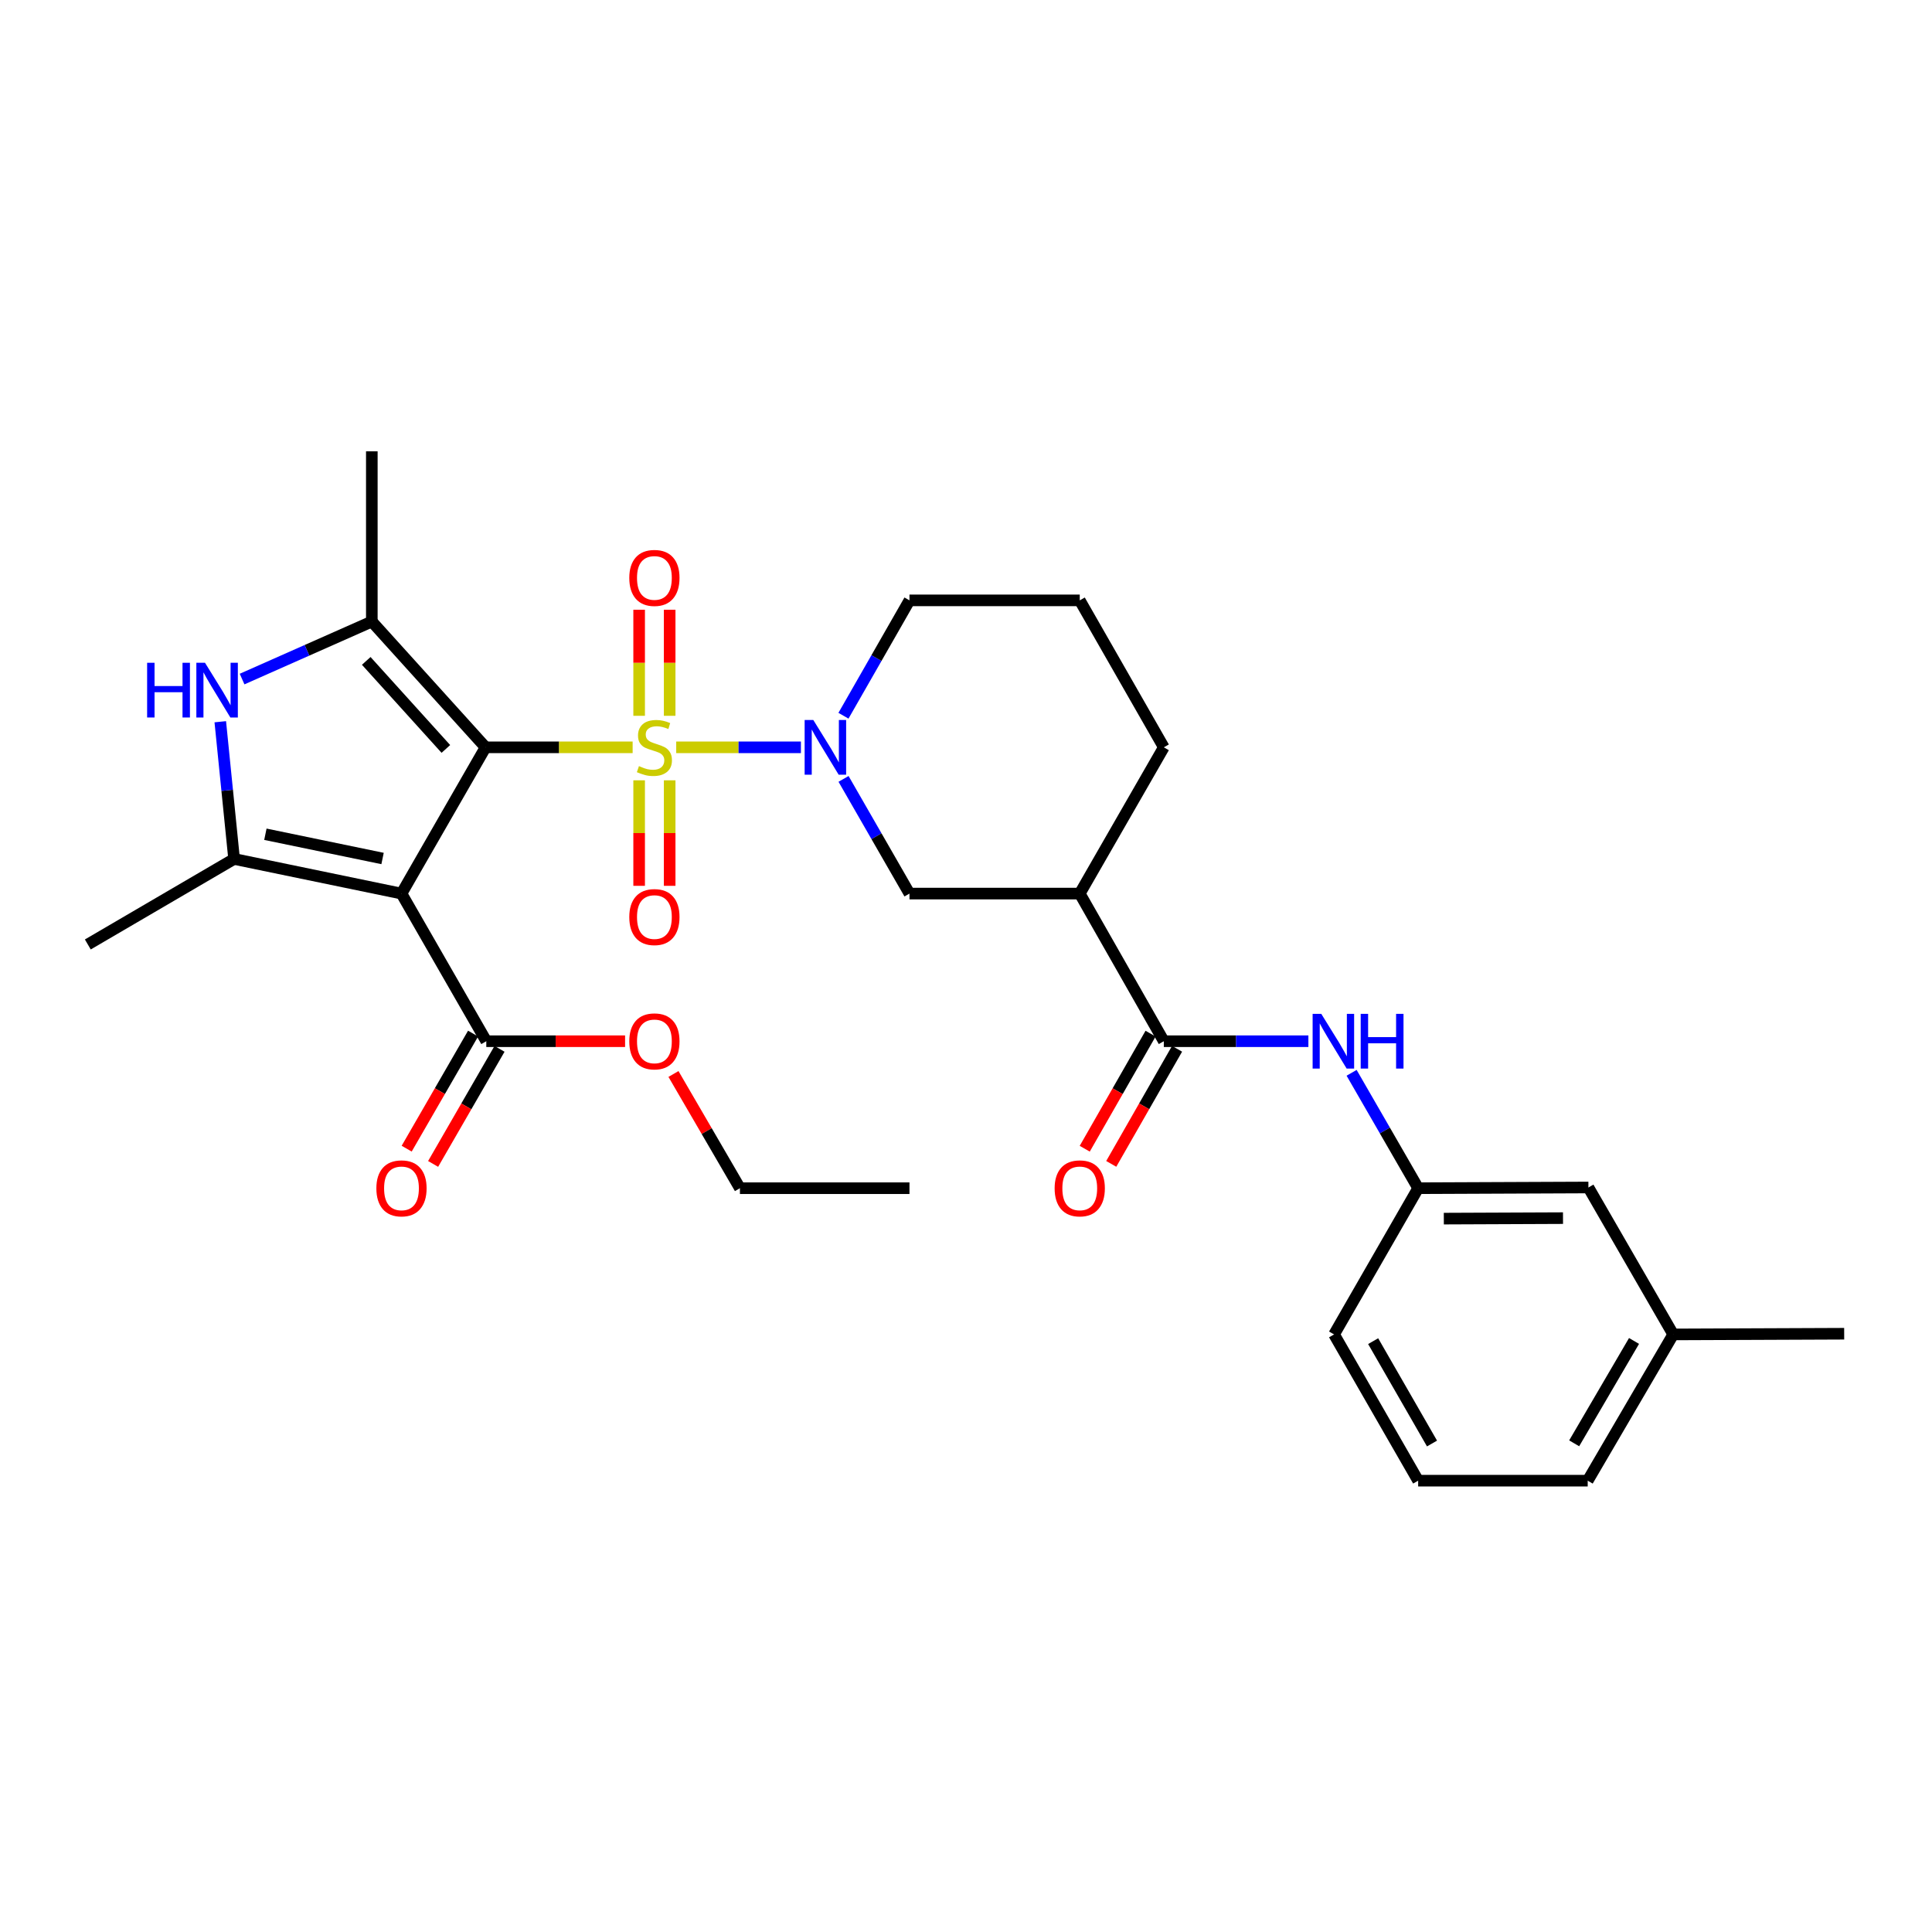 <?xml version='1.0' encoding='iso-8859-1'?>
<svg version='1.1' baseProfile='full'
              xmlns='http://www.w3.org/2000/svg'
                      xmlns:rdkit='http://www.rdkit.org/xml'
                      xmlns:xlink='http://www.w3.org/1999/xlink'
                  xml:space='preserve'
width='1000px' height='1000px' viewBox='0 0 1000 1000'>
<!-- END OF HEADER -->
<rect style='opacity:1.0;fill:#FFFFFF;stroke:none' width='1000' height='1000' x='0' y='0'> </rect>
<path class='bond-0' d='M 251.33,386.814 L 289.392,386.814' style='fill:none;fill-rule:evenodd;stroke:#000000;stroke-width:6px;stroke-linecap:butt;stroke-linejoin:miter;stroke-opacity:1' />
<path class='bond-0' d='M 289.392,386.814 L 327.453,386.814' style='fill:none;fill-rule:evenodd;stroke:#CCCC00;stroke-width:6px;stroke-linecap:butt;stroke-linejoin:miter;stroke-opacity:1' />
<path class='bond-1' d='M 251.33,386.814 L 207.808,462.517' style='fill:none;fill-rule:evenodd;stroke:#000000;stroke-width:6px;stroke-linecap:butt;stroke-linejoin:miter;stroke-opacity:1' />
<path class='bond-2' d='M 251.33,386.814 L 192.455,321.714' style='fill:none;fill-rule:evenodd;stroke:#000000;stroke-width:6px;stroke-linecap:butt;stroke-linejoin:miter;stroke-opacity:1' />
<path class='bond-2' d='M 230.78,387.647 L 189.567,342.078' style='fill:none;fill-rule:evenodd;stroke:#000000;stroke-width:6px;stroke-linecap:butt;stroke-linejoin:miter;stroke-opacity:1' />
<path class='bond-3' d='M 350.01,386.814 L 382.28,386.814' style='fill:none;fill-rule:evenodd;stroke:#CCCC00;stroke-width:6px;stroke-linecap:butt;stroke-linejoin:miter;stroke-opacity:1' />
<path class='bond-3' d='M 382.28,386.814 L 414.549,386.814' style='fill:none;fill-rule:evenodd;stroke:#0000FF;stroke-width:6px;stroke-linecap:butt;stroke-linejoin:miter;stroke-opacity:1' />
<path class='bond-11' d='M 330.817,403.888 L 330.817,431.194' style='fill:none;fill-rule:evenodd;stroke:#CCCC00;stroke-width:6px;stroke-linecap:butt;stroke-linejoin:miter;stroke-opacity:1' />
<path class='bond-11' d='M 330.817,431.194 L 330.817,458.5' style='fill:none;fill-rule:evenodd;stroke:#FF0000;stroke-width:6px;stroke-linecap:butt;stroke-linejoin:miter;stroke-opacity:1' />
<path class='bond-11' d='M 346.618,403.888 L 346.618,431.194' style='fill:none;fill-rule:evenodd;stroke:#CCCC00;stroke-width:6px;stroke-linecap:butt;stroke-linejoin:miter;stroke-opacity:1' />
<path class='bond-11' d='M 346.618,431.194 L 346.618,458.5' style='fill:none;fill-rule:evenodd;stroke:#FF0000;stroke-width:6px;stroke-linecap:butt;stroke-linejoin:miter;stroke-opacity:1' />
<path class='bond-12' d='M 346.618,370.499 L 346.618,343.047' style='fill:none;fill-rule:evenodd;stroke:#CCCC00;stroke-width:6px;stroke-linecap:butt;stroke-linejoin:miter;stroke-opacity:1' />
<path class='bond-12' d='M 346.618,343.047 L 346.618,315.595' style='fill:none;fill-rule:evenodd;stroke:#FF0000;stroke-width:6px;stroke-linecap:butt;stroke-linejoin:miter;stroke-opacity:1' />
<path class='bond-12' d='M 330.817,370.499 L 330.817,343.047' style='fill:none;fill-rule:evenodd;stroke:#CCCC00;stroke-width:6px;stroke-linecap:butt;stroke-linejoin:miter;stroke-opacity:1' />
<path class='bond-12' d='M 330.817,343.047 L 330.817,315.595' style='fill:none;fill-rule:evenodd;stroke:#FF0000;stroke-width:6px;stroke-linecap:butt;stroke-linejoin:miter;stroke-opacity:1' />
<path class='bond-4' d='M 207.808,462.517 L 121.167,444.592' style='fill:none;fill-rule:evenodd;stroke:#000000;stroke-width:6px;stroke-linecap:butt;stroke-linejoin:miter;stroke-opacity:1' />
<path class='bond-4' d='M 198.013,444.355 L 137.364,431.807' style='fill:none;fill-rule:evenodd;stroke:#000000;stroke-width:6px;stroke-linecap:butt;stroke-linejoin:miter;stroke-opacity:1' />
<path class='bond-8' d='M 207.808,462.517 L 251.708,538.931' style='fill:none;fill-rule:evenodd;stroke:#000000;stroke-width:6px;stroke-linecap:butt;stroke-linejoin:miter;stroke-opacity:1' />
<path class='bond-5' d='M 192.455,321.714 L 158.878,336.598' style='fill:none;fill-rule:evenodd;stroke:#000000;stroke-width:6px;stroke-linecap:butt;stroke-linejoin:miter;stroke-opacity:1' />
<path class='bond-5' d='M 158.878,336.598 L 125.301,351.482' style='fill:none;fill-rule:evenodd;stroke:#0000FF;stroke-width:6px;stroke-linecap:butt;stroke-linejoin:miter;stroke-opacity:1' />
<path class='bond-19' d='M 192.455,321.714 L 192.455,233.607' style='fill:none;fill-rule:evenodd;stroke:#000000;stroke-width:6px;stroke-linecap:butt;stroke-linejoin:miter;stroke-opacity:1' />
<path class='bond-9' d='M 436.615,403.157 L 453.679,432.837' style='fill:none;fill-rule:evenodd;stroke:#0000FF;stroke-width:6px;stroke-linecap:butt;stroke-linejoin:miter;stroke-opacity:1' />
<path class='bond-9' d='M 453.679,432.837 L 470.742,462.517' style='fill:none;fill-rule:evenodd;stroke:#000000;stroke-width:6px;stroke-linecap:butt;stroke-linejoin:miter;stroke-opacity:1' />
<path class='bond-16' d='M 436.575,370.463 L 453.659,340.606' style='fill:none;fill-rule:evenodd;stroke:#0000FF;stroke-width:6px;stroke-linecap:butt;stroke-linejoin:miter;stroke-opacity:1' />
<path class='bond-16' d='M 453.659,340.606 L 470.742,310.75' style='fill:none;fill-rule:evenodd;stroke:#000000;stroke-width:6px;stroke-linecap:butt;stroke-linejoin:miter;stroke-opacity:1' />
<path class='bond-20' d='M 121.167,444.592 L 45.455,488.852' style='fill:none;fill-rule:evenodd;stroke:#000000;stroke-width:6px;stroke-linecap:butt;stroke-linejoin:miter;stroke-opacity:1' />
<path class='bond-30' d='M 121.167,444.592 L 117.592,409.08' style='fill:none;fill-rule:evenodd;stroke:#000000;stroke-width:6px;stroke-linecap:butt;stroke-linejoin:miter;stroke-opacity:1' />
<path class='bond-30' d='M 117.592,409.08 L 114.017,373.569' style='fill:none;fill-rule:evenodd;stroke:#0000FF;stroke-width:6px;stroke-linecap:butt;stroke-linejoin:miter;stroke-opacity:1' />
<path class='bond-6' d='M 602.389,538.931 L 558.876,462.517' style='fill:none;fill-rule:evenodd;stroke:#000000;stroke-width:6px;stroke-linecap:butt;stroke-linejoin:miter;stroke-opacity:1' />
<path class='bond-10' d='M 602.389,538.931 L 639.805,538.931' style='fill:none;fill-rule:evenodd;stroke:#000000;stroke-width:6px;stroke-linecap:butt;stroke-linejoin:miter;stroke-opacity:1' />
<path class='bond-10' d='M 639.805,538.931 L 677.22,538.931' style='fill:none;fill-rule:evenodd;stroke:#0000FF;stroke-width:6px;stroke-linecap:butt;stroke-linejoin:miter;stroke-opacity:1' />
<path class='bond-13' d='M 595.531,535.009 L 578.496,564.794' style='fill:none;fill-rule:evenodd;stroke:#000000;stroke-width:6px;stroke-linecap:butt;stroke-linejoin:miter;stroke-opacity:1' />
<path class='bond-13' d='M 578.496,564.794 L 561.461,594.579' style='fill:none;fill-rule:evenodd;stroke:#FF0000;stroke-width:6px;stroke-linecap:butt;stroke-linejoin:miter;stroke-opacity:1' />
<path class='bond-13' d='M 609.247,542.854 L 592.212,572.639' style='fill:none;fill-rule:evenodd;stroke:#000000;stroke-width:6px;stroke-linecap:butt;stroke-linejoin:miter;stroke-opacity:1' />
<path class='bond-13' d='M 592.212,572.639 L 575.177,602.424' style='fill:none;fill-rule:evenodd;stroke:#FF0000;stroke-width:6px;stroke-linecap:butt;stroke-linejoin:miter;stroke-opacity:1' />
<path class='bond-7' d='M 558.876,462.517 L 470.742,462.517' style='fill:none;fill-rule:evenodd;stroke:#000000;stroke-width:6px;stroke-linecap:butt;stroke-linejoin:miter;stroke-opacity:1' />
<path class='bond-31' d='M 558.876,462.517 L 602.389,386.814' style='fill:none;fill-rule:evenodd;stroke:#000000;stroke-width:6px;stroke-linecap:butt;stroke-linejoin:miter;stroke-opacity:1' />
<path class='bond-14' d='M 244.865,534.983 L 227.68,564.765' style='fill:none;fill-rule:evenodd;stroke:#000000;stroke-width:6px;stroke-linecap:butt;stroke-linejoin:miter;stroke-opacity:1' />
<path class='bond-14' d='M 227.68,564.765 L 210.495,594.548' style='fill:none;fill-rule:evenodd;stroke:#FF0000;stroke-width:6px;stroke-linecap:butt;stroke-linejoin:miter;stroke-opacity:1' />
<path class='bond-14' d='M 258.551,542.88 L 241.366,572.662' style='fill:none;fill-rule:evenodd;stroke:#000000;stroke-width:6px;stroke-linecap:butt;stroke-linejoin:miter;stroke-opacity:1' />
<path class='bond-14' d='M 241.366,572.662 L 224.181,602.445' style='fill:none;fill-rule:evenodd;stroke:#FF0000;stroke-width:6px;stroke-linecap:butt;stroke-linejoin:miter;stroke-opacity:1' />
<path class='bond-18' d='M 251.708,538.931 L 287.625,538.931' style='fill:none;fill-rule:evenodd;stroke:#000000;stroke-width:6px;stroke-linecap:butt;stroke-linejoin:miter;stroke-opacity:1' />
<path class='bond-18' d='M 287.625,538.931 L 323.542,538.931' style='fill:none;fill-rule:evenodd;stroke:#FF0000;stroke-width:6px;stroke-linecap:butt;stroke-linejoin:miter;stroke-opacity:1' />
<path class='bond-15' d='M 699.588,555.287 L 716.812,585.15' style='fill:none;fill-rule:evenodd;stroke:#0000FF;stroke-width:6px;stroke-linecap:butt;stroke-linejoin:miter;stroke-opacity:1' />
<path class='bond-15' d='M 716.812,585.15 L 734.036,615.012' style='fill:none;fill-rule:evenodd;stroke:#000000;stroke-width:6px;stroke-linecap:butt;stroke-linejoin:miter;stroke-opacity:1' />
<path class='bond-17' d='M 734.036,615.012 L 822.161,614.644' style='fill:none;fill-rule:evenodd;stroke:#000000;stroke-width:6px;stroke-linecap:butt;stroke-linejoin:miter;stroke-opacity:1' />
<path class='bond-17' d='M 747.321,630.758 L 809.008,630.5' style='fill:none;fill-rule:evenodd;stroke:#000000;stroke-width:6px;stroke-linecap:butt;stroke-linejoin:miter;stroke-opacity:1' />
<path class='bond-25' d='M 734.036,615.012 L 690.514,690.698' style='fill:none;fill-rule:evenodd;stroke:#000000;stroke-width:6px;stroke-linecap:butt;stroke-linejoin:miter;stroke-opacity:1' />
<path class='bond-23' d='M 470.742,310.75 L 558.876,310.75' style='fill:none;fill-rule:evenodd;stroke:#000000;stroke-width:6px;stroke-linecap:butt;stroke-linejoin:miter;stroke-opacity:1' />
<path class='bond-22' d='M 822.161,614.644 L 866.052,690.698' style='fill:none;fill-rule:evenodd;stroke:#000000;stroke-width:6px;stroke-linecap:butt;stroke-linejoin:miter;stroke-opacity:1' />
<path class='bond-27' d='M 348.586,555.892 L 365.786,585.452' style='fill:none;fill-rule:evenodd;stroke:#FF0000;stroke-width:6px;stroke-linecap:butt;stroke-linejoin:miter;stroke-opacity:1' />
<path class='bond-27' d='M 365.786,585.452 L 382.986,615.012' style='fill:none;fill-rule:evenodd;stroke:#000000;stroke-width:6px;stroke-linecap:butt;stroke-linejoin:miter;stroke-opacity:1' />
<path class='bond-21' d='M 602.389,386.814 L 558.876,310.75' style='fill:none;fill-rule:evenodd;stroke:#000000;stroke-width:6px;stroke-linecap:butt;stroke-linejoin:miter;stroke-opacity:1' />
<path class='bond-28' d='M 866.052,690.698 L 954.545,690.338' style='fill:none;fill-rule:evenodd;stroke:#000000;stroke-width:6px;stroke-linecap:butt;stroke-linejoin:miter;stroke-opacity:1' />
<path class='bond-32' d='M 866.052,690.698 L 821.792,766.393' style='fill:none;fill-rule:evenodd;stroke:#000000;stroke-width:6px;stroke-linecap:butt;stroke-linejoin:miter;stroke-opacity:1' />
<path class='bond-32' d='M 845.773,694.077 L 814.791,747.063' style='fill:none;fill-rule:evenodd;stroke:#000000;stroke-width:6px;stroke-linecap:butt;stroke-linejoin:miter;stroke-opacity:1' />
<path class='bond-24' d='M 734.036,766.393 L 690.514,690.698' style='fill:none;fill-rule:evenodd;stroke:#000000;stroke-width:6px;stroke-linecap:butt;stroke-linejoin:miter;stroke-opacity:1' />
<path class='bond-24' d='M 741.206,747.163 L 710.74,694.176' style='fill:none;fill-rule:evenodd;stroke:#000000;stroke-width:6px;stroke-linecap:butt;stroke-linejoin:miter;stroke-opacity:1' />
<path class='bond-26' d='M 734.036,766.393 L 821.792,766.393' style='fill:none;fill-rule:evenodd;stroke:#000000;stroke-width:6px;stroke-linecap:butt;stroke-linejoin:miter;stroke-opacity:1' />
<path class='bond-29' d='M 382.986,615.012 L 470.742,615.012' style='fill:none;fill-rule:evenodd;stroke:#000000;stroke-width:6px;stroke-linecap:butt;stroke-linejoin:miter;stroke-opacity:1' />
<path  class='atom-1' d='M 330.718 396.534
Q 331.038 396.654, 332.358 397.214
Q 333.678 397.774, 335.118 398.134
Q 336.598 398.454, 338.038 398.454
Q 340.718 398.454, 342.278 397.174
Q 343.838 395.854, 343.838 393.574
Q 343.838 392.014, 343.038 391.054
Q 342.278 390.094, 341.078 389.574
Q 339.878 389.054, 337.878 388.454
Q 335.358 387.694, 333.838 386.974
Q 332.358 386.254, 331.278 384.734
Q 330.238 383.214, 330.238 380.654
Q 330.238 377.094, 332.638 374.894
Q 335.078 372.694, 339.878 372.694
Q 343.158 372.694, 346.878 374.254
L 345.958 377.334
Q 342.558 375.934, 339.998 375.934
Q 337.238 375.934, 335.718 377.094
Q 334.198 378.214, 334.238 380.174
Q 334.238 381.694, 334.998 382.614
Q 335.798 383.534, 336.918 384.054
Q 338.078 384.574, 339.998 385.174
Q 342.558 385.974, 344.078 386.774
Q 345.598 387.574, 346.678 389.214
Q 347.798 390.814, 347.798 393.574
Q 347.798 397.494, 345.158 399.614
Q 342.558 401.694, 338.198 401.694
Q 335.678 401.694, 333.758 401.134
Q 331.878 400.614, 329.638 399.694
L 330.718 396.534
' fill='#CCCC00'/>
<path  class='atom-4' d='M 420.96 372.654
L 430.24 387.654
Q 431.16 389.134, 432.64 391.814
Q 434.12 394.494, 434.2 394.654
L 434.2 372.654
L 437.96 372.654
L 437.96 400.974
L 434.08 400.974
L 424.12 384.574
Q 422.96 382.654, 421.72 380.454
Q 420.52 378.254, 420.16 377.574
L 420.16 400.974
L 416.48 400.974
L 416.48 372.654
L 420.96 372.654
' fill='#0000FF'/>
<path  class='atom-6' d='M 76.151 343.053
L 79.991 343.053
L 79.991 355.093
L 94.471 355.093
L 94.471 343.053
L 98.311 343.053
L 98.311 371.373
L 94.471 371.373
L 94.471 358.293
L 79.991 358.293
L 79.991 371.373
L 76.151 371.373
L 76.151 343.053
' fill='#0000FF'/>
<path  class='atom-6' d='M 106.111 343.053
L 115.391 358.053
Q 116.311 359.533, 117.791 362.213
Q 119.271 364.893, 119.351 365.053
L 119.351 343.053
L 123.111 343.053
L 123.111 371.373
L 119.231 371.373
L 109.271 354.973
Q 108.111 353.053, 106.871 350.853
Q 105.671 348.653, 105.311 347.973
L 105.311 371.373
L 101.631 371.373
L 101.631 343.053
L 106.111 343.053
' fill='#0000FF'/>
<path  class='atom-11' d='M 683.894 524.771
L 693.174 539.771
Q 694.094 541.251, 695.574 543.931
Q 697.054 546.611, 697.134 546.771
L 697.134 524.771
L 700.894 524.771
L 700.894 553.091
L 697.014 553.091
L 687.054 536.691
Q 685.894 534.771, 684.654 532.571
Q 683.454 530.371, 683.094 529.691
L 683.094 553.091
L 679.414 553.091
L 679.414 524.771
L 683.894 524.771
' fill='#0000FF'/>
<path  class='atom-11' d='M 704.294 524.771
L 708.134 524.771
L 708.134 536.811
L 722.614 536.811
L 722.614 524.771
L 726.454 524.771
L 726.454 553.091
L 722.614 553.091
L 722.614 540.011
L 708.134 540.011
L 708.134 553.091
L 704.294 553.091
L 704.294 524.771
' fill='#0000FF'/>
<path  class='atom-12' d='M 325.718 474.667
Q 325.718 467.867, 329.078 464.067
Q 332.438 460.267, 338.718 460.267
Q 344.998 460.267, 348.358 464.067
Q 351.718 467.867, 351.718 474.667
Q 351.718 481.547, 348.318 485.467
Q 344.918 489.347, 338.718 489.347
Q 332.478 489.347, 329.078 485.467
Q 325.718 481.587, 325.718 474.667
M 338.718 486.147
Q 343.038 486.147, 345.358 483.267
Q 347.718 480.347, 347.718 474.667
Q 347.718 469.107, 345.358 466.307
Q 343.038 463.467, 338.718 463.467
Q 334.398 463.467, 332.038 466.267
Q 329.718 469.067, 329.718 474.667
Q 329.718 480.387, 332.038 483.267
Q 334.398 486.147, 338.718 486.147
' fill='#FF0000'/>
<path  class='atom-13' d='M 325.718 299.129
Q 325.718 292.329, 329.078 288.529
Q 332.438 284.729, 338.718 284.729
Q 344.998 284.729, 348.358 288.529
Q 351.718 292.329, 351.718 299.129
Q 351.718 306.009, 348.318 309.929
Q 344.918 313.809, 338.718 313.809
Q 332.478 313.809, 329.078 309.929
Q 325.718 306.049, 325.718 299.129
M 338.718 310.609
Q 343.038 310.609, 345.358 307.729
Q 347.718 304.809, 347.718 299.129
Q 347.718 293.569, 345.358 290.769
Q 343.038 287.929, 338.718 287.929
Q 334.398 287.929, 332.038 290.729
Q 329.718 293.529, 329.718 299.129
Q 329.718 304.849, 332.038 307.729
Q 334.398 310.609, 338.718 310.609
' fill='#FF0000'/>
<path  class='atom-14' d='M 545.876 615.092
Q 545.876 608.292, 549.236 604.492
Q 552.596 600.692, 558.876 600.692
Q 565.156 600.692, 568.516 604.492
Q 571.876 608.292, 571.876 615.092
Q 571.876 621.972, 568.476 625.892
Q 565.076 629.772, 558.876 629.772
Q 552.636 629.772, 549.236 625.892
Q 545.876 622.012, 545.876 615.092
M 558.876 626.572
Q 563.196 626.572, 565.516 623.692
Q 567.876 620.772, 567.876 615.092
Q 567.876 609.532, 565.516 606.732
Q 563.196 603.892, 558.876 603.892
Q 554.556 603.892, 552.196 606.692
Q 549.876 609.492, 549.876 615.092
Q 549.876 620.812, 552.196 623.692
Q 554.556 626.572, 558.876 626.572
' fill='#FF0000'/>
<path  class='atom-15' d='M 194.808 615.092
Q 194.808 608.292, 198.168 604.492
Q 201.528 600.692, 207.808 600.692
Q 214.088 600.692, 217.448 604.492
Q 220.808 608.292, 220.808 615.092
Q 220.808 621.972, 217.408 625.892
Q 214.008 629.772, 207.808 629.772
Q 201.568 629.772, 198.168 625.892
Q 194.808 622.012, 194.808 615.092
M 207.808 626.572
Q 212.128 626.572, 214.448 623.692
Q 216.808 620.772, 216.808 615.092
Q 216.808 609.532, 214.448 606.732
Q 212.128 603.892, 207.808 603.892
Q 203.488 603.892, 201.128 606.692
Q 198.808 609.492, 198.808 615.092
Q 198.808 620.812, 201.128 623.692
Q 203.488 626.572, 207.808 626.572
' fill='#FF0000'/>
<path  class='atom-19' d='M 325.718 539.011
Q 325.718 532.211, 329.078 528.411
Q 332.438 524.611, 338.718 524.611
Q 344.998 524.611, 348.358 528.411
Q 351.718 532.211, 351.718 539.011
Q 351.718 545.891, 348.318 549.811
Q 344.918 553.691, 338.718 553.691
Q 332.478 553.691, 329.078 549.811
Q 325.718 545.931, 325.718 539.011
M 338.718 550.491
Q 343.038 550.491, 345.358 547.611
Q 347.718 544.691, 347.718 539.011
Q 347.718 533.451, 345.358 530.651
Q 343.038 527.811, 338.718 527.811
Q 334.398 527.811, 332.038 530.611
Q 329.718 533.411, 329.718 539.011
Q 329.718 544.731, 332.038 547.611
Q 334.398 550.491, 338.718 550.491
' fill='#FF0000'/>
</svg>
